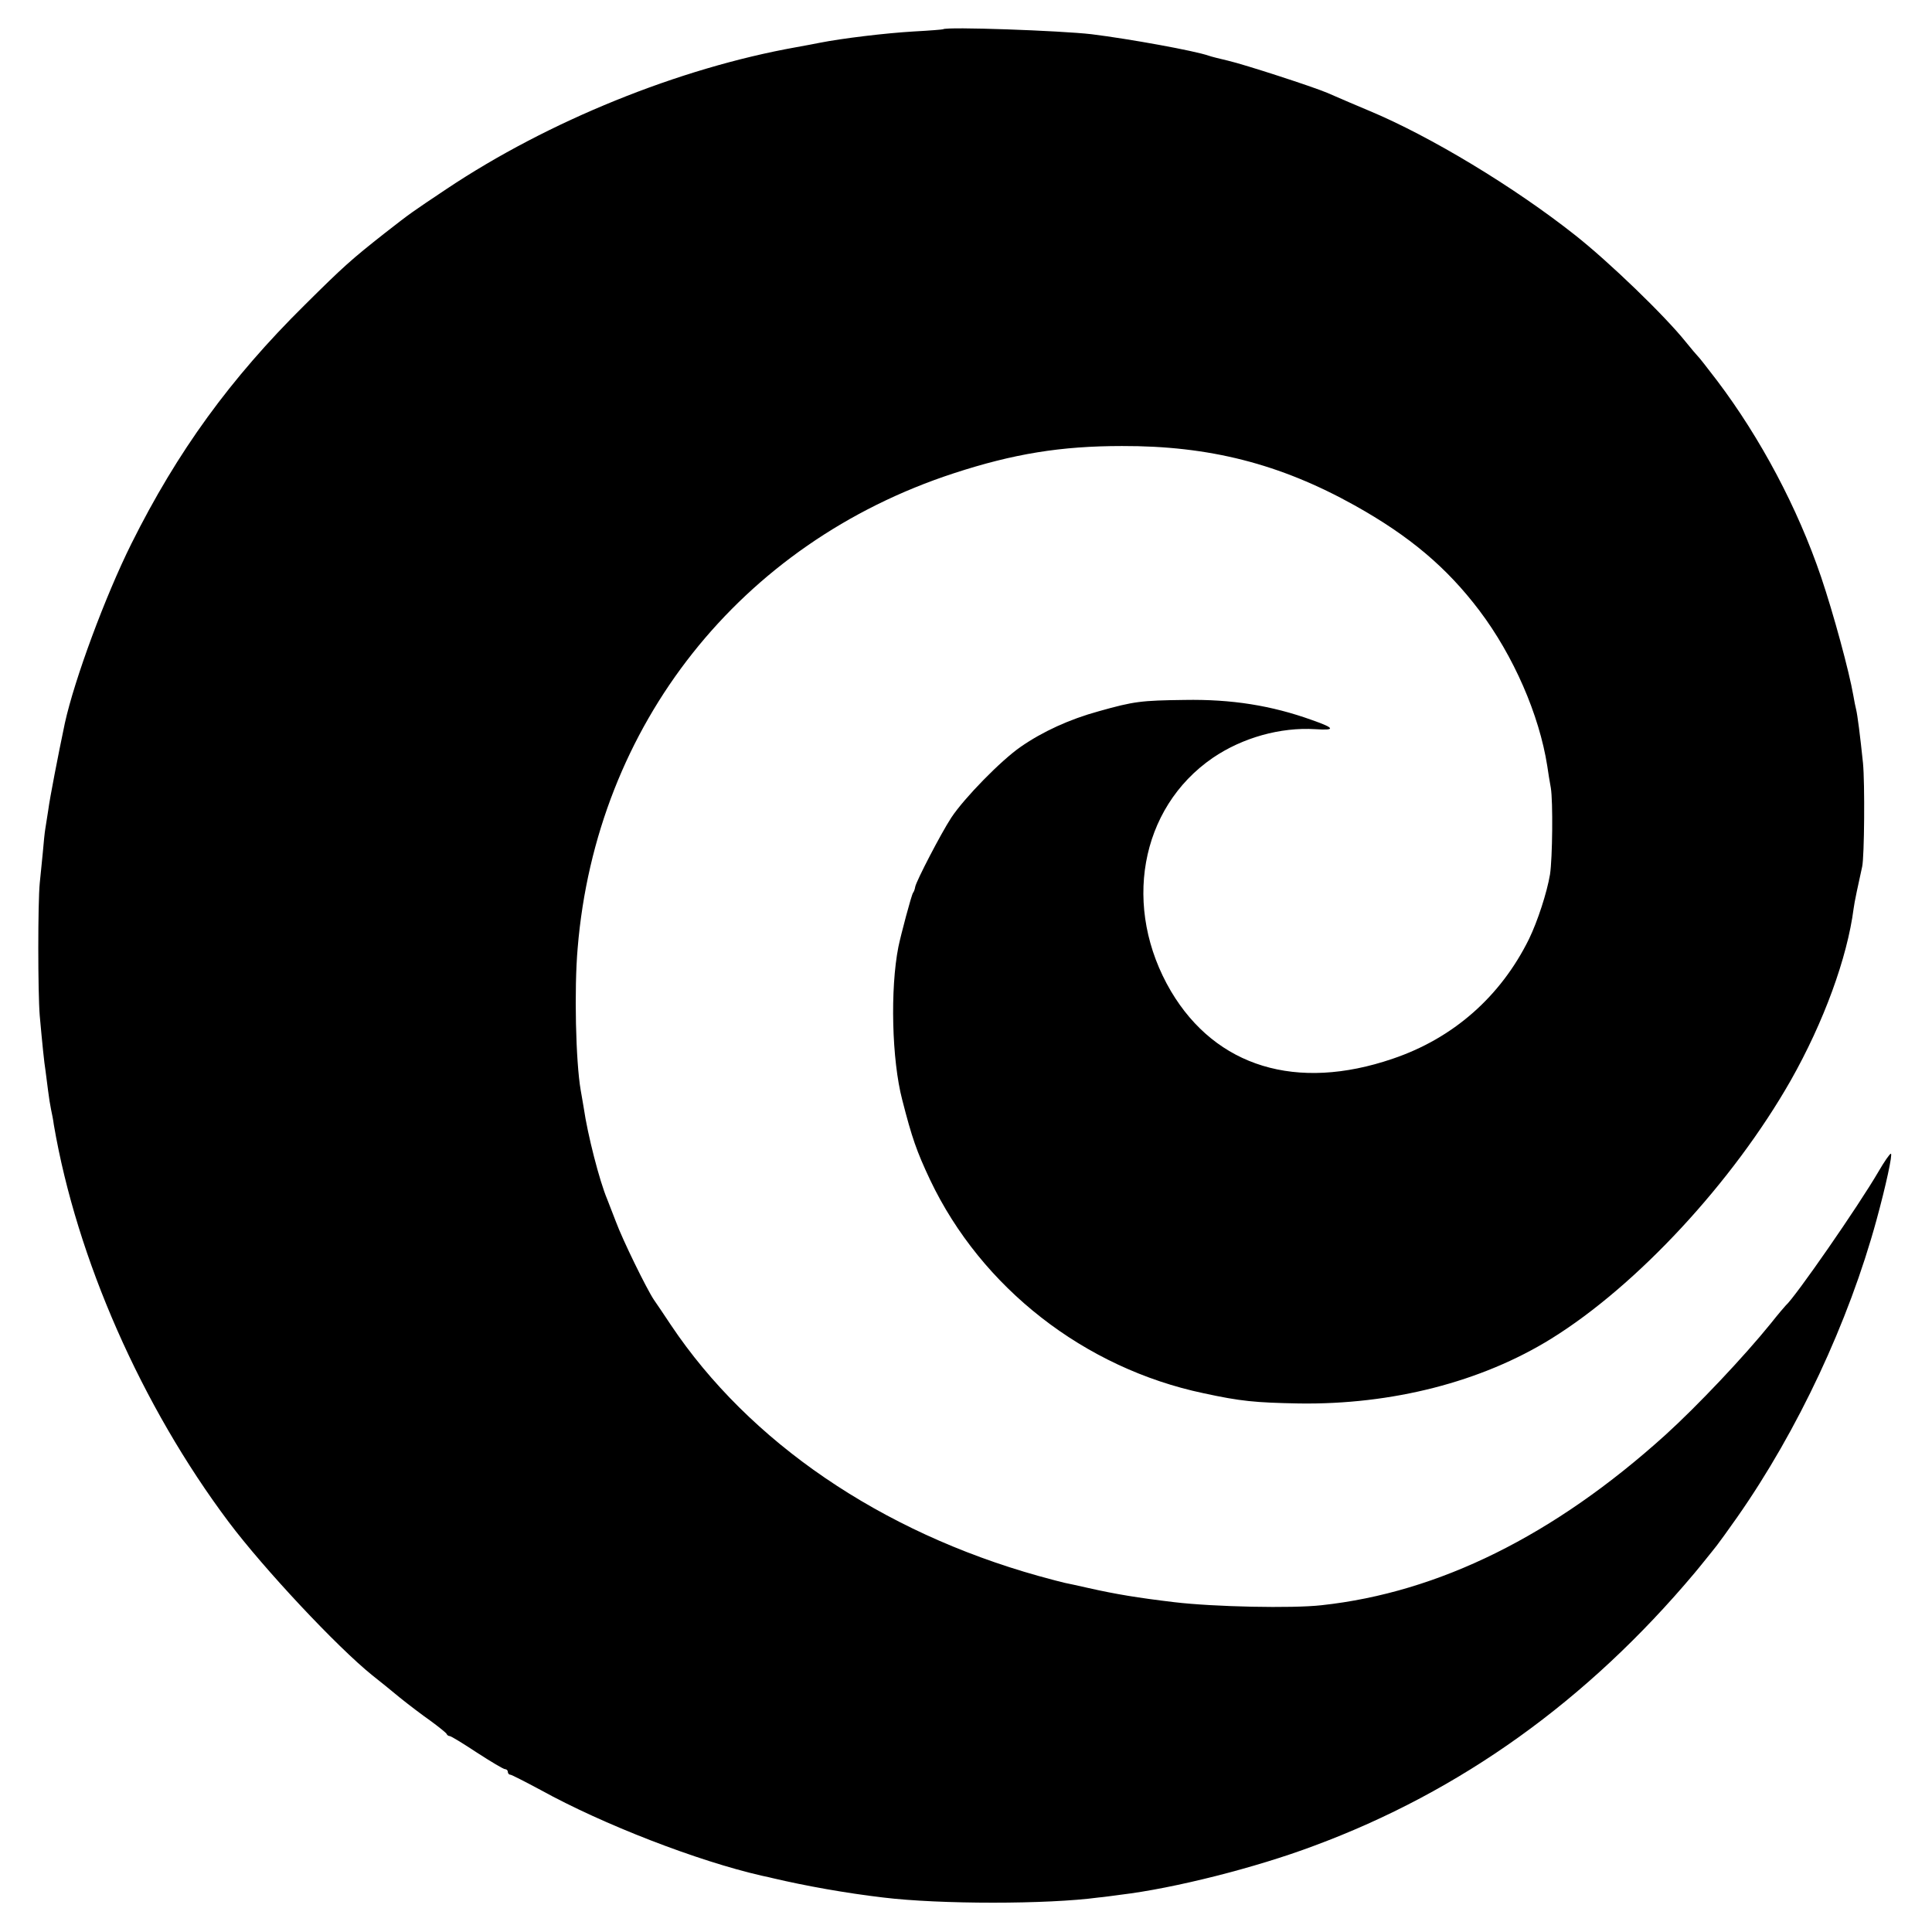 <?xml version="1.0" standalone="no"?>
<!DOCTYPE svg PUBLIC "-//W3C//DTD SVG 20010904//EN"
 "http://www.w3.org/TR/2001/REC-SVG-20010904/DTD/svg10.dtd">
<svg version="1.0" xmlns="http://www.w3.org/2000/svg"
 width="700pt" height="700pt" viewBox="0 0 700 700"
 preserveAspectRatio="xMidYMid meet">
<g transform="translate(0,700) scale(0.1,-0.1)"
fill="#000000" stroke="none">
<path d="M3417 6894 c-1 -1 -49 -5 -106 -8 -103 -6 -260 -25 -341 -41 -14 -3
-52 -10 -85 -16 -426 -76 -899 -268 -1266 -513 -127 -85 -128 -85 -224 -160
-122 -96 -151 -122 -291 -261 -269 -266 -461 -530 -628 -865 -95 -191 -206
-491 -241 -650 -24 -114 -55 -274 -60 -314 -4 -27 -9 -58 -11 -70 -2 -11 -6
-50 -9 -86 -4 -36 -8 -85 -11 -110 -7 -70 -7 -396 0 -480 9 -100 16 -170 21
-200 2 -14 6 -45 9 -70 3 -25 8 -56 11 -70 3 -14 8 -38 10 -55 83 -485 318
-1019 634 -1440 127 -169 392 -452 520 -555 24 -19 69 -55 100 -81 31 -25 81
-63 111 -84 30 -22 56 -43 58 -47 2 -5 7 -8 11 -8 5 0 49 -27 99 -60 51 -33
96 -60 102 -60 5 0 10 -4 10 -10 0 -5 4 -10 9 -10 4 0 53 -25 109 -55 228
-126 570 -258 802 -311 19 -4 37 -8 40 -9 119 -28 264 -54 400 -70 205 -25
595 -25 780 0 14 1 50 6 80 10 193 23 490 98 700 177 532 197 991 526 1380
989 8 9 26 32 40 49 14 17 32 40 40 50 8 10 42 57 75 104 219 313 403 706 504
1076 34 124 59 240 52 240 -4 0 -24 -29 -45 -65 -72 -124 -303 -457 -336 -485
-3 -3 -28 -32 -54 -65 -97 -120 -266 -299 -383 -405 -402 -363 -819 -570
-1245 -616 -106 -12 -390 -6 -533 11 -134 16 -212 29 -310 51 -38 9 -78 17
-87 19 -9 2 -52 13 -95 25 -572 160 -1048 485 -1332 909 -24 36 -52 78 -62 92
-26 39 -113 216 -138 284 -13 33 -27 69 -31 80 -28 66 -71 234 -85 331 -4 21
-8 50 -11 64 -18 104 -24 366 -11 515 67 808 589 1467 1362 1720 217 71 389
99 610 99 316 1 572 -64 843 -215 199 -111 334 -225 452 -381 124 -164 217
-378 246 -563 3 -22 9 -58 13 -80 8 -49 6 -254 -3 -313 -11 -66 -45 -170 -76
-234 -103 -209 -275 -360 -494 -434 -348 -119 -640 -30 -803 244 -178 302
-114 664 151 846 107 73 245 112 372 104 74 -5 71 4 -12 33 -147 53 -292 76
-462 73 -158 -2 -183 -5 -311 -41 -106 -29 -204 -74 -283 -129 -71 -49 -204
-185 -251 -256 -38 -58 -127 -230 -131 -251 -1 -7 -4 -17 -8 -22 -6 -9 -44
-152 -53 -196 -30 -152 -24 -409 14 -554 35 -137 52 -186 101 -290 186 -391
559 -682 991 -773 134 -29 186 -34 345 -37 337 -5 662 78 915 235 311 193 658
568 867 935 120 212 205 445 228 623 2 19 18 94 31 152 8 36 10 302 3 375 -10
97 -20 175 -25 195 -2 8 -7 31 -10 50 -15 87 -72 297 -117 430 -85 250 -219
502 -376 710 -36 47 -67 87 -71 90 -3 3 -23 26 -43 51 -76 95 -278 290 -401
387 -220 174 -524 358 -747 451 -53 22 -80 34 -152 65 -52 22 -298 102 -358
116 -30 7 -62 15 -70 18 -51 18 -288 61 -425 78 -112 13 -527 28 -538 18z"/>
</g>
</svg>
